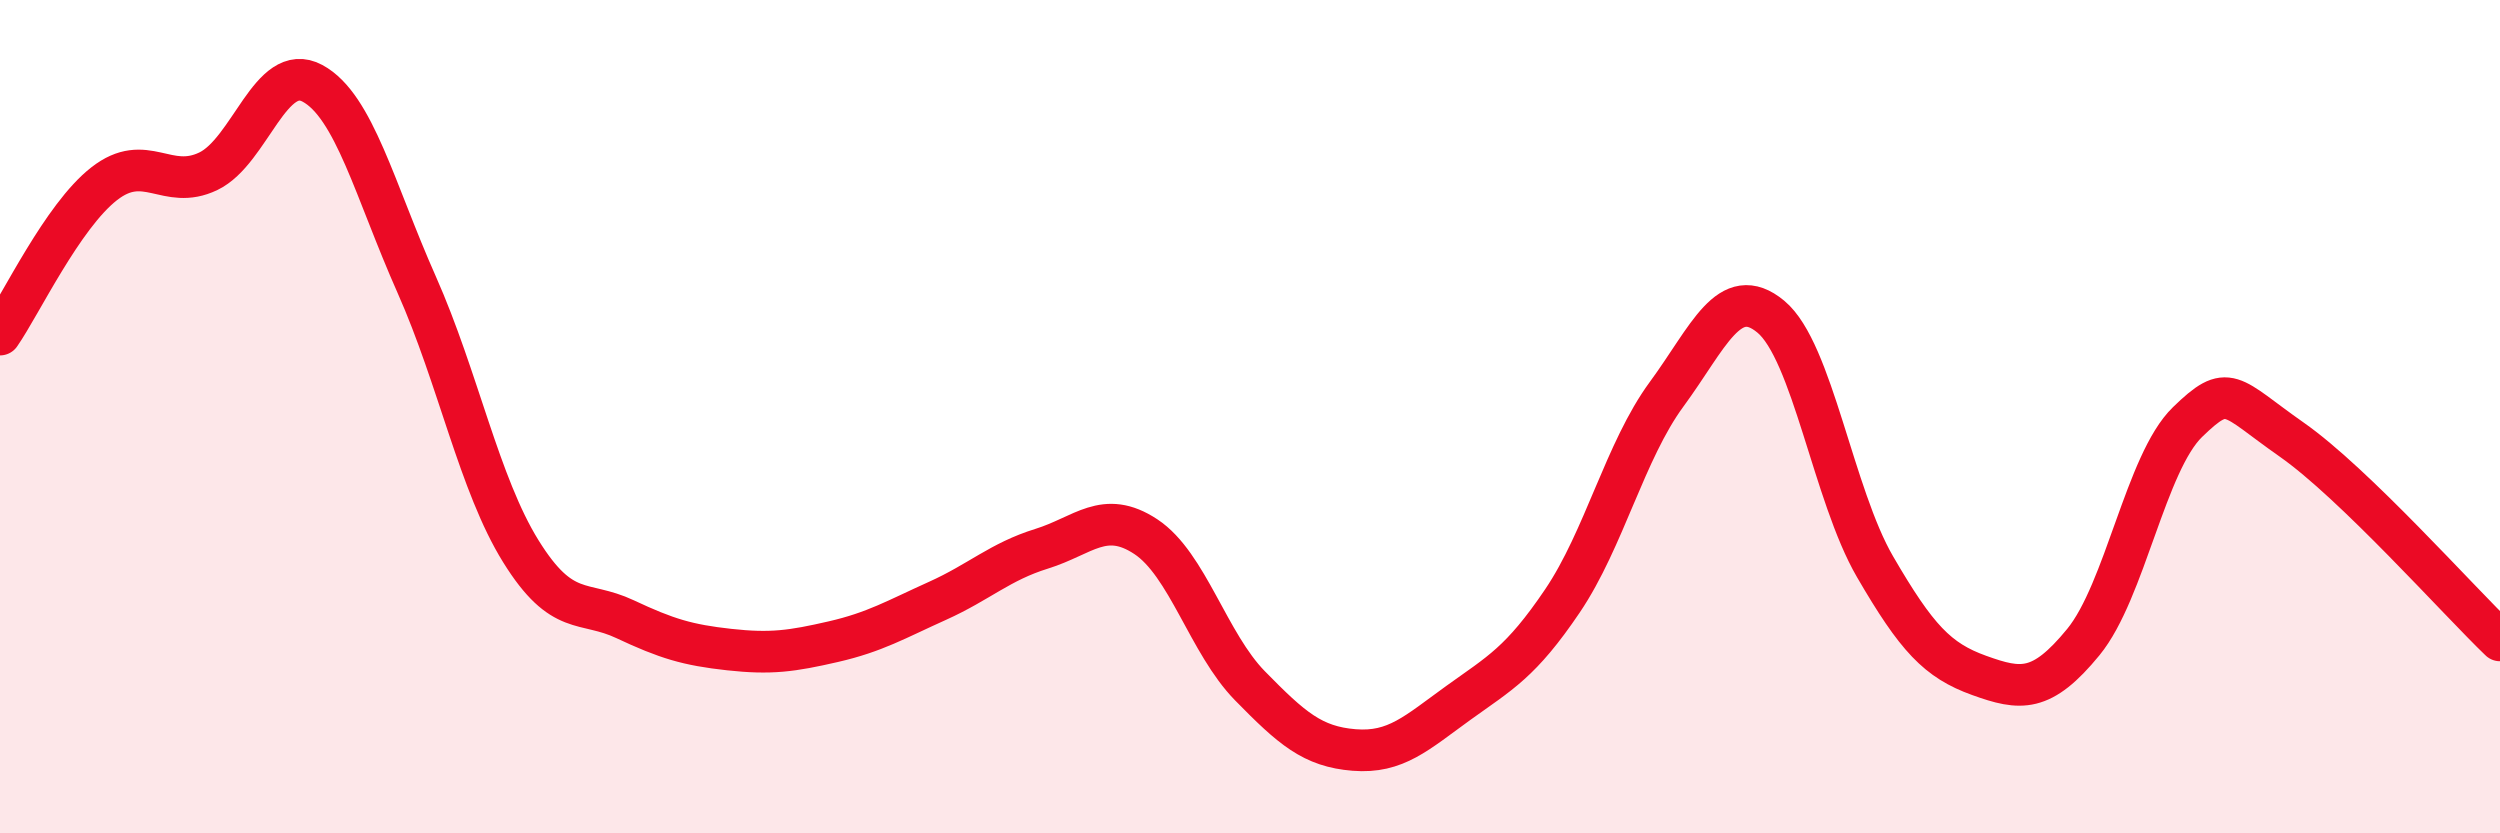 
    <svg width="60" height="20" viewBox="0 0 60 20" xmlns="http://www.w3.org/2000/svg">
      <path
        d="M 0,8.03 C 0.5,7.31 1.5,5.19 2.5,4.41 C 3.5,3.63 4,4.59 5,4.11 C 6,3.63 6.5,1.46 7.5,2 C 8.5,2.54 9,4.58 10,6.83 C 11,9.08 11.5,11.62 12.5,13.23 C 13.5,14.84 14,14.39 15,14.86 C 16,15.33 16.5,15.48 17.5,15.59 C 18.5,15.7 19,15.63 20,15.4 C 21,15.17 21.5,14.87 22.5,14.42 C 23.5,13.97 24,13.48 25,13.17 C 26,12.86 26.5,12.22 27.5,12.88 C 28.5,13.54 29,15.44 30,16.46 C 31,17.48 31.5,17.92 32.5,18 C 33.5,18.08 34,17.59 35,16.87 C 36,16.15 36.5,15.9 37.5,14.42 C 38.5,12.94 39,10.82 40,9.46 C 41,8.1 41.5,6.77 42.5,7.6 C 43.5,8.43 44,11.88 45,13.6 C 46,15.32 46.5,15.85 47.5,16.21 C 48.5,16.57 49,16.63 50,15.41 C 51,14.19 51.5,11.1 52.5,10.13 C 53.5,9.16 53.5,9.5 55,10.55 C 56.5,11.6 59,14.41 60,15.37L60 20L0 20Z"
        fill="#EB0A25"
        opacity="0.1"
        stroke-linecap="round"
        stroke-linejoin="round"
      />
      <path
        d="M 0,8.03 C 0.5,7.31 1.5,5.19 2.5,4.41 C 3.5,3.63 4,4.59 5,4.11 C 6,3.63 6.5,1.46 7.5,2 C 8.5,2.54 9,4.58 10,6.83 C 11,9.08 11.5,11.62 12.5,13.23 C 13.5,14.84 14,14.39 15,14.86 C 16,15.33 16.5,15.48 17.5,15.59 C 18.5,15.7 19,15.63 20,15.4 C 21,15.17 21.5,14.87 22.5,14.42 C 23.5,13.97 24,13.48 25,13.17 C 26,12.86 26.5,12.22 27.5,12.88 C 28.5,13.54 29,15.44 30,16.46 C 31,17.48 31.5,17.92 32.5,18 C 33.5,18.08 34,17.59 35,16.87 C 36,16.15 36.5,15.9 37.5,14.42 C 38.5,12.94 39,10.82 40,9.46 C 41,8.1 41.5,6.77 42.5,7.6 C 43.5,8.43 44,11.88 45,13.6 C 46,15.32 46.5,15.85 47.5,16.21 C 48.5,16.57 49,16.63 50,15.41 C 51,14.19 51.5,11.1 52.5,10.13 C 53.5,9.16 53.5,9.5 55,10.55 C 56.5,11.6 59,14.41 60,15.37"
        stroke="#EB0A25"
        stroke-width="1"
        fill="none"
        stroke-linecap="round"
        stroke-linejoin="round"
      />
    </svg>
  